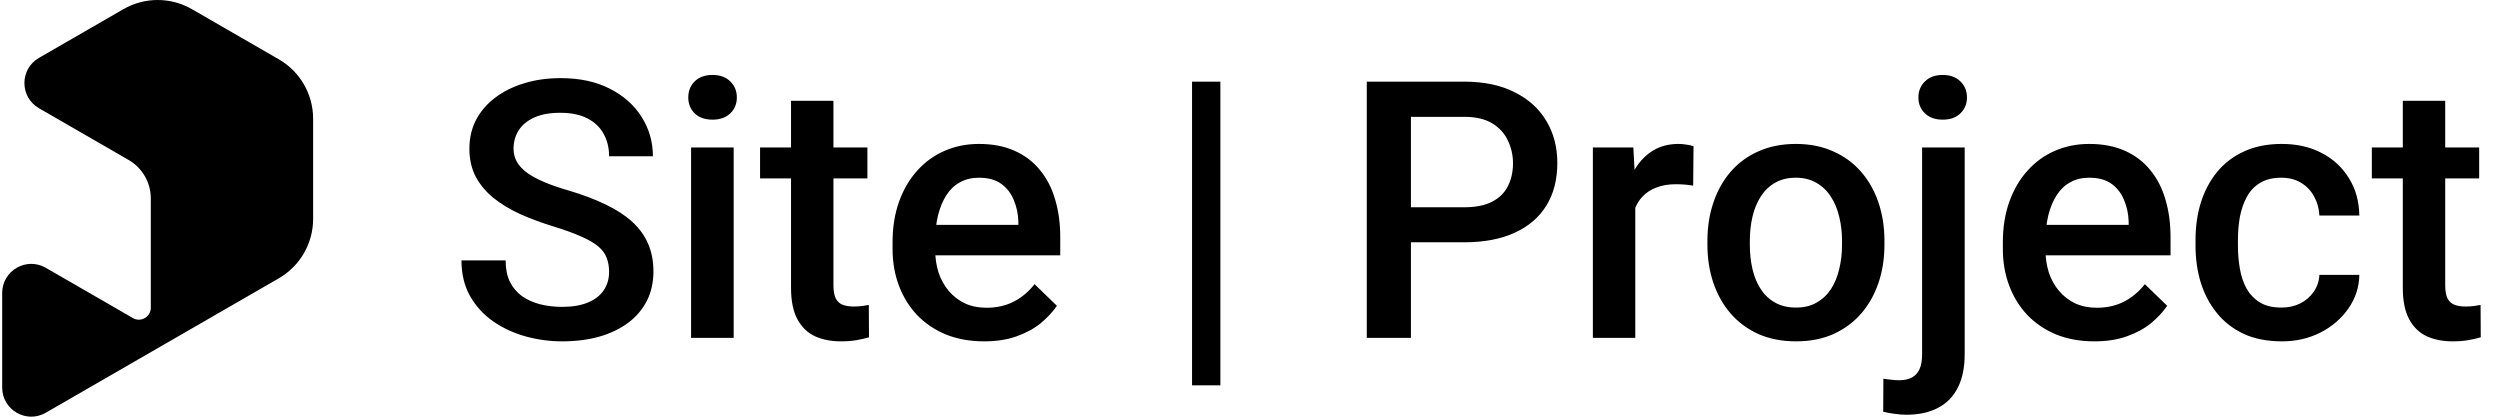 <svg width="222" height="37" viewBox="0 0 222 37" fill="none" xmlns="http://www.w3.org/2000/svg">
<path fill-rule="evenodd" clip-rule="evenodd" d="M17.044 0.815L24.759 5.266C26.645 6.354 27.806 8.365 27.806 10.542V19.436C27.806 21.613 26.645 23.624 24.759 24.712L4.065 36.651C2.344 37.644 0.194 36.402 0.194 34.415V26.017C0.194 24.03 2.344 22.788 4.065 23.781L11.802 28.245C12.509 28.652 13.391 28.142 13.391 27.327V17.617C13.391 16.209 12.639 14.907 11.419 14.203L3.46 9.611C1.738 8.618 1.738 6.133 3.46 5.14L10.957 0.815C12.84 -0.272 15.16 -0.272 17.044 0.815Z" fill="black"/>
<path d="M54.088 24.141C54.088 23.672 54.015 23.255 53.869 22.891C53.734 22.526 53.489 22.193 53.135 21.891C52.781 21.588 52.281 21.297 51.635 21.016C50.999 20.724 50.187 20.427 49.197 20.125C48.114 19.792 47.114 19.422 46.197 19.016C45.291 18.599 44.499 18.12 43.822 17.578C43.145 17.026 42.619 16.396 42.244 15.688C41.869 14.969 41.682 14.141 41.682 13.203C41.682 12.276 41.874 11.432 42.26 10.672C42.656 9.911 43.213 9.255 43.932 8.703C44.661 8.141 45.52 7.708 46.51 7.406C47.499 7.094 48.593 6.938 49.791 6.938C51.478 6.938 52.932 7.25 54.15 7.875C55.38 8.5 56.322 9.339 56.978 10.391C57.645 11.443 57.978 12.604 57.978 13.875H54.088C54.088 13.125 53.926 12.463 53.603 11.891C53.291 11.307 52.812 10.849 52.166 10.516C51.531 10.182 50.723 10.016 49.744 10.016C48.817 10.016 48.046 10.156 47.432 10.438C46.817 10.719 46.359 11.099 46.057 11.578C45.755 12.057 45.603 12.599 45.603 13.203C45.603 13.63 45.703 14.021 45.9 14.375C46.098 14.719 46.4 15.042 46.807 15.344C47.213 15.635 47.723 15.912 48.338 16.172C48.953 16.432 49.676 16.682 50.51 16.922C51.77 17.297 52.869 17.713 53.807 18.172C54.744 18.62 55.525 19.13 56.15 19.703C56.775 20.276 57.244 20.927 57.557 21.656C57.869 22.375 58.025 23.193 58.025 24.109C58.025 25.068 57.833 25.932 57.447 26.703C57.062 27.463 56.51 28.115 55.791 28.656C55.083 29.188 54.228 29.599 53.228 29.891C52.239 30.172 51.135 30.312 49.916 30.312C48.822 30.312 47.744 30.167 46.682 29.875C45.63 29.583 44.671 29.141 43.807 28.547C42.942 27.943 42.255 27.193 41.744 26.297C41.234 25.391 40.978 24.333 40.978 23.125H44.9C44.9 23.865 45.025 24.495 45.275 25.016C45.536 25.537 45.895 25.963 46.353 26.297C46.812 26.62 47.343 26.859 47.947 27.016C48.562 27.172 49.218 27.25 49.916 27.25C50.833 27.25 51.598 27.12 52.213 26.859C52.838 26.599 53.307 26.234 53.619 25.766C53.932 25.297 54.088 24.755 54.088 24.141ZM65.15 13.094V30H61.369V13.094H65.15ZM61.119 8.656C61.119 8.083 61.307 7.609 61.682 7.234C62.067 6.849 62.598 6.656 63.275 6.656C63.942 6.656 64.468 6.849 64.853 7.234C65.239 7.609 65.432 8.083 65.432 8.656C65.432 9.219 65.239 9.688 64.853 10.062C64.468 10.438 63.942 10.625 63.275 10.625C62.598 10.625 62.067 10.438 61.682 10.062C61.307 9.688 61.119 9.219 61.119 8.656ZM77.025 13.094V15.844H67.494V13.094H77.025ZM70.244 8.953H74.01V25.328C74.01 25.849 74.083 26.25 74.228 26.531C74.385 26.802 74.598 26.984 74.869 27.078C75.14 27.172 75.458 27.219 75.822 27.219C76.083 27.219 76.333 27.203 76.572 27.172C76.812 27.141 77.005 27.109 77.15 27.078L77.166 29.953C76.853 30.047 76.489 30.13 76.072 30.203C75.666 30.276 75.197 30.312 74.666 30.312C73.801 30.312 73.036 30.162 72.369 29.859C71.703 29.547 71.182 29.042 70.807 28.344C70.432 27.646 70.244 26.719 70.244 25.562V8.953ZM87.385 30.312C86.135 30.312 85.005 30.109 83.994 29.703C82.994 29.287 82.14 28.708 81.432 27.969C80.734 27.229 80.197 26.359 79.822 25.359C79.447 24.359 79.26 23.281 79.26 22.125V21.5C79.26 20.177 79.453 18.979 79.838 17.906C80.223 16.833 80.76 15.917 81.447 15.156C82.135 14.385 82.947 13.797 83.885 13.391C84.822 12.984 85.838 12.781 86.932 12.781C88.14 12.781 89.197 12.984 90.103 13.391C91.01 13.797 91.76 14.37 92.353 15.109C92.958 15.838 93.406 16.708 93.697 17.719C93.999 18.729 94.15 19.844 94.15 21.062V22.672H81.088V19.969H90.432V19.672C90.411 18.995 90.275 18.359 90.025 17.766C89.786 17.172 89.416 16.693 88.916 16.328C88.416 15.963 87.749 15.781 86.916 15.781C86.291 15.781 85.734 15.917 85.244 16.188C84.765 16.448 84.364 16.828 84.041 17.328C83.718 17.828 83.468 18.432 83.291 19.141C83.124 19.838 83.041 20.625 83.041 21.5V22.125C83.041 22.865 83.14 23.552 83.338 24.188C83.546 24.812 83.848 25.359 84.244 25.828C84.64 26.297 85.119 26.667 85.682 26.938C86.244 27.198 86.885 27.328 87.603 27.328C88.51 27.328 89.317 27.146 90.025 26.781C90.734 26.417 91.348 25.901 91.869 25.234L93.853 27.156C93.489 27.688 93.015 28.198 92.432 28.688C91.848 29.167 91.135 29.557 90.291 29.859C89.458 30.162 88.489 30.312 87.385 30.312ZM108.369 7.25V34.219H105.854V7.25H108.369ZM130.01 21.516H124.088V18.406H130.01C131.041 18.406 131.874 18.24 132.51 17.906C133.145 17.573 133.609 17.115 133.9 16.531C134.202 15.938 134.354 15.26 134.354 14.5C134.354 13.781 134.202 13.109 133.9 12.484C133.609 11.849 133.145 11.338 132.51 10.953C131.874 10.568 131.041 10.375 130.01 10.375H125.291V30H121.369V7.25H130.01C131.77 7.25 133.265 7.562 134.494 8.188C135.734 8.802 136.676 9.656 137.322 10.75C137.968 11.833 138.291 13.073 138.291 14.469C138.291 15.938 137.968 17.198 137.322 18.25C136.676 19.302 135.734 20.109 134.494 20.672C133.265 21.234 131.77 21.516 130.01 21.516ZM145.213 16.312V30H141.447V13.094H145.041L145.213 16.312ZM150.385 12.984L150.354 16.484C150.124 16.443 149.874 16.412 149.604 16.391C149.343 16.37 149.083 16.359 148.822 16.359C148.176 16.359 147.609 16.453 147.119 16.641C146.63 16.818 146.218 17.078 145.885 17.422C145.562 17.755 145.312 18.162 145.135 18.641C144.958 19.12 144.854 19.656 144.822 20.25L143.963 20.312C143.963 19.25 144.067 18.266 144.275 17.359C144.484 16.453 144.796 15.656 145.213 14.969C145.64 14.281 146.171 13.745 146.807 13.359C147.452 12.974 148.197 12.781 149.041 12.781C149.27 12.781 149.515 12.802 149.775 12.844C150.046 12.885 150.249 12.932 150.385 12.984ZM151.619 21.734V21.375C151.619 20.156 151.796 19.026 152.15 17.984C152.505 16.932 153.015 16.021 153.682 15.25C154.359 14.469 155.182 13.865 156.15 13.438C157.13 13 158.234 12.781 159.463 12.781C160.702 12.781 161.807 13 162.775 13.438C163.755 13.865 164.583 14.469 165.26 15.25C165.937 16.021 166.452 16.932 166.807 17.984C167.161 19.026 167.338 20.156 167.338 21.375V21.734C167.338 22.953 167.161 24.083 166.807 25.125C166.452 26.167 165.937 27.078 165.26 27.859C164.583 28.63 163.76 29.234 162.791 29.672C161.822 30.099 160.723 30.312 159.494 30.312C158.255 30.312 157.145 30.099 156.166 29.672C155.197 29.234 154.374 28.63 153.697 27.859C153.02 27.078 152.505 26.167 152.15 25.125C151.796 24.083 151.619 22.953 151.619 21.734ZM155.385 21.375V21.734C155.385 22.495 155.463 23.213 155.619 23.891C155.775 24.568 156.02 25.162 156.354 25.672C156.687 26.182 157.114 26.583 157.635 26.875C158.156 27.167 158.775 27.312 159.494 27.312C160.192 27.312 160.796 27.167 161.307 26.875C161.827 26.583 162.255 26.182 162.588 25.672C162.921 25.162 163.166 24.568 163.322 23.891C163.489 23.213 163.572 22.495 163.572 21.734V21.375C163.572 20.625 163.489 19.917 163.322 19.25C163.166 18.573 162.916 17.974 162.572 17.453C162.239 16.932 161.812 16.526 161.291 16.234C160.781 15.932 160.171 15.781 159.463 15.781C158.755 15.781 158.14 15.932 157.619 16.234C157.109 16.526 156.687 16.932 156.354 17.453C156.02 17.974 155.775 18.573 155.619 19.25C155.463 19.917 155.385 20.625 155.385 21.375ZM170.682 13.094H174.463V31.469C174.463 32.625 174.265 33.599 173.869 34.391C173.473 35.193 172.89 35.797 172.119 36.203C171.348 36.62 170.406 36.828 169.291 36.828C168.958 36.828 168.614 36.802 168.26 36.75C167.895 36.708 167.551 36.646 167.229 36.562L167.244 33.625C167.463 33.667 167.697 33.698 167.947 33.719C168.187 33.75 168.416 33.766 168.635 33.766C169.083 33.766 169.458 33.688 169.76 33.531C170.062 33.375 170.291 33.13 170.447 32.797C170.604 32.464 170.682 32.021 170.682 31.469V13.094ZM170.354 8.656C170.354 8.083 170.546 7.609 170.932 7.234C171.317 6.849 171.843 6.656 172.51 6.656C173.187 6.656 173.713 6.849 174.088 7.234C174.473 7.609 174.666 8.083 174.666 8.656C174.666 9.219 174.473 9.688 174.088 10.062C173.713 10.438 173.187 10.625 172.51 10.625C171.843 10.625 171.317 10.438 170.932 10.062C170.546 9.688 170.354 9.219 170.354 8.656ZM185.979 30.312C184.729 30.312 183.598 30.109 182.588 29.703C181.588 29.287 180.734 28.708 180.025 27.969C179.327 27.229 178.791 26.359 178.416 25.359C178.041 24.359 177.854 23.281 177.854 22.125V21.5C177.854 20.177 178.046 18.979 178.432 17.906C178.817 16.833 179.354 15.917 180.041 15.156C180.729 14.385 181.541 13.797 182.479 13.391C183.416 12.984 184.432 12.781 185.525 12.781C186.734 12.781 187.791 12.984 188.697 13.391C189.604 13.797 190.354 14.37 190.947 15.109C191.551 15.838 191.999 16.708 192.291 17.719C192.593 18.729 192.744 19.844 192.744 21.062V22.672H179.682V19.969H189.025V19.672C189.005 18.995 188.869 18.359 188.619 17.766C188.38 17.172 188.01 16.693 187.51 16.328C187.01 15.963 186.343 15.781 185.51 15.781C184.885 15.781 184.327 15.917 183.838 16.188C183.359 16.448 182.958 16.828 182.635 17.328C182.312 17.828 182.062 18.432 181.885 19.141C181.718 19.838 181.635 20.625 181.635 21.5V22.125C181.635 22.865 181.734 23.552 181.932 24.188C182.14 24.812 182.442 25.359 182.838 25.828C183.234 26.297 183.713 26.667 184.275 26.938C184.838 27.198 185.479 27.328 186.197 27.328C187.104 27.328 187.911 27.146 188.619 26.781C189.327 26.417 189.942 25.901 190.463 25.234L192.447 27.156C192.083 27.688 191.609 28.198 191.025 28.688C190.442 29.167 189.729 29.557 188.885 29.859C188.051 30.162 187.083 30.312 185.979 30.312ZM202.588 27.312C203.202 27.312 203.755 27.193 204.244 26.953C204.744 26.703 205.145 26.359 205.447 25.922C205.76 25.484 205.932 24.979 205.963 24.406H209.51C209.489 25.5 209.166 26.495 208.541 27.391C207.916 28.287 207.088 29 206.057 29.531C205.025 30.052 203.885 30.312 202.635 30.312C201.343 30.312 200.218 30.094 199.26 29.656C198.301 29.208 197.505 28.594 196.869 27.812C196.234 27.031 195.755 26.13 195.432 25.109C195.119 24.088 194.963 22.995 194.963 21.828V21.281C194.963 20.115 195.119 19.021 195.432 18C195.755 16.969 196.234 16.062 196.869 15.281C197.505 14.5 198.301 13.891 199.26 13.453C200.218 13.005 201.338 12.781 202.619 12.781C203.973 12.781 205.161 13.052 206.182 13.594C207.202 14.125 208.005 14.87 208.588 15.828C209.182 16.776 209.489 17.88 209.51 19.141H205.963C205.932 18.516 205.775 17.953 205.494 17.453C205.223 16.943 204.838 16.537 204.338 16.234C203.848 15.932 203.26 15.781 202.572 15.781C201.812 15.781 201.182 15.938 200.682 16.25C200.182 16.552 199.791 16.969 199.51 17.5C199.229 18.021 199.025 18.609 198.9 19.266C198.786 19.912 198.729 20.583 198.729 21.281V21.828C198.729 22.526 198.786 23.203 198.9 23.859C199.015 24.516 199.213 25.104 199.494 25.625C199.786 26.135 200.182 26.547 200.682 26.859C201.182 27.162 201.817 27.312 202.588 27.312ZM220.15 13.094V15.844H210.619V13.094H220.15ZM213.369 8.953H217.135V25.328C217.135 25.849 217.208 26.25 217.354 26.531C217.51 26.802 217.723 26.984 217.994 27.078C218.265 27.172 218.583 27.219 218.947 27.219C219.208 27.219 219.458 27.203 219.697 27.172C219.937 27.141 220.13 27.109 220.275 27.078L220.291 29.953C219.979 30.047 219.614 30.13 219.197 30.203C218.791 30.276 218.322 30.312 217.791 30.312C216.926 30.312 216.161 30.162 215.494 29.859C214.827 29.547 214.307 29.042 213.932 28.344C213.557 27.646 213.369 26.719 213.369 25.562V8.953Z" fill="black"/>
</svg>
